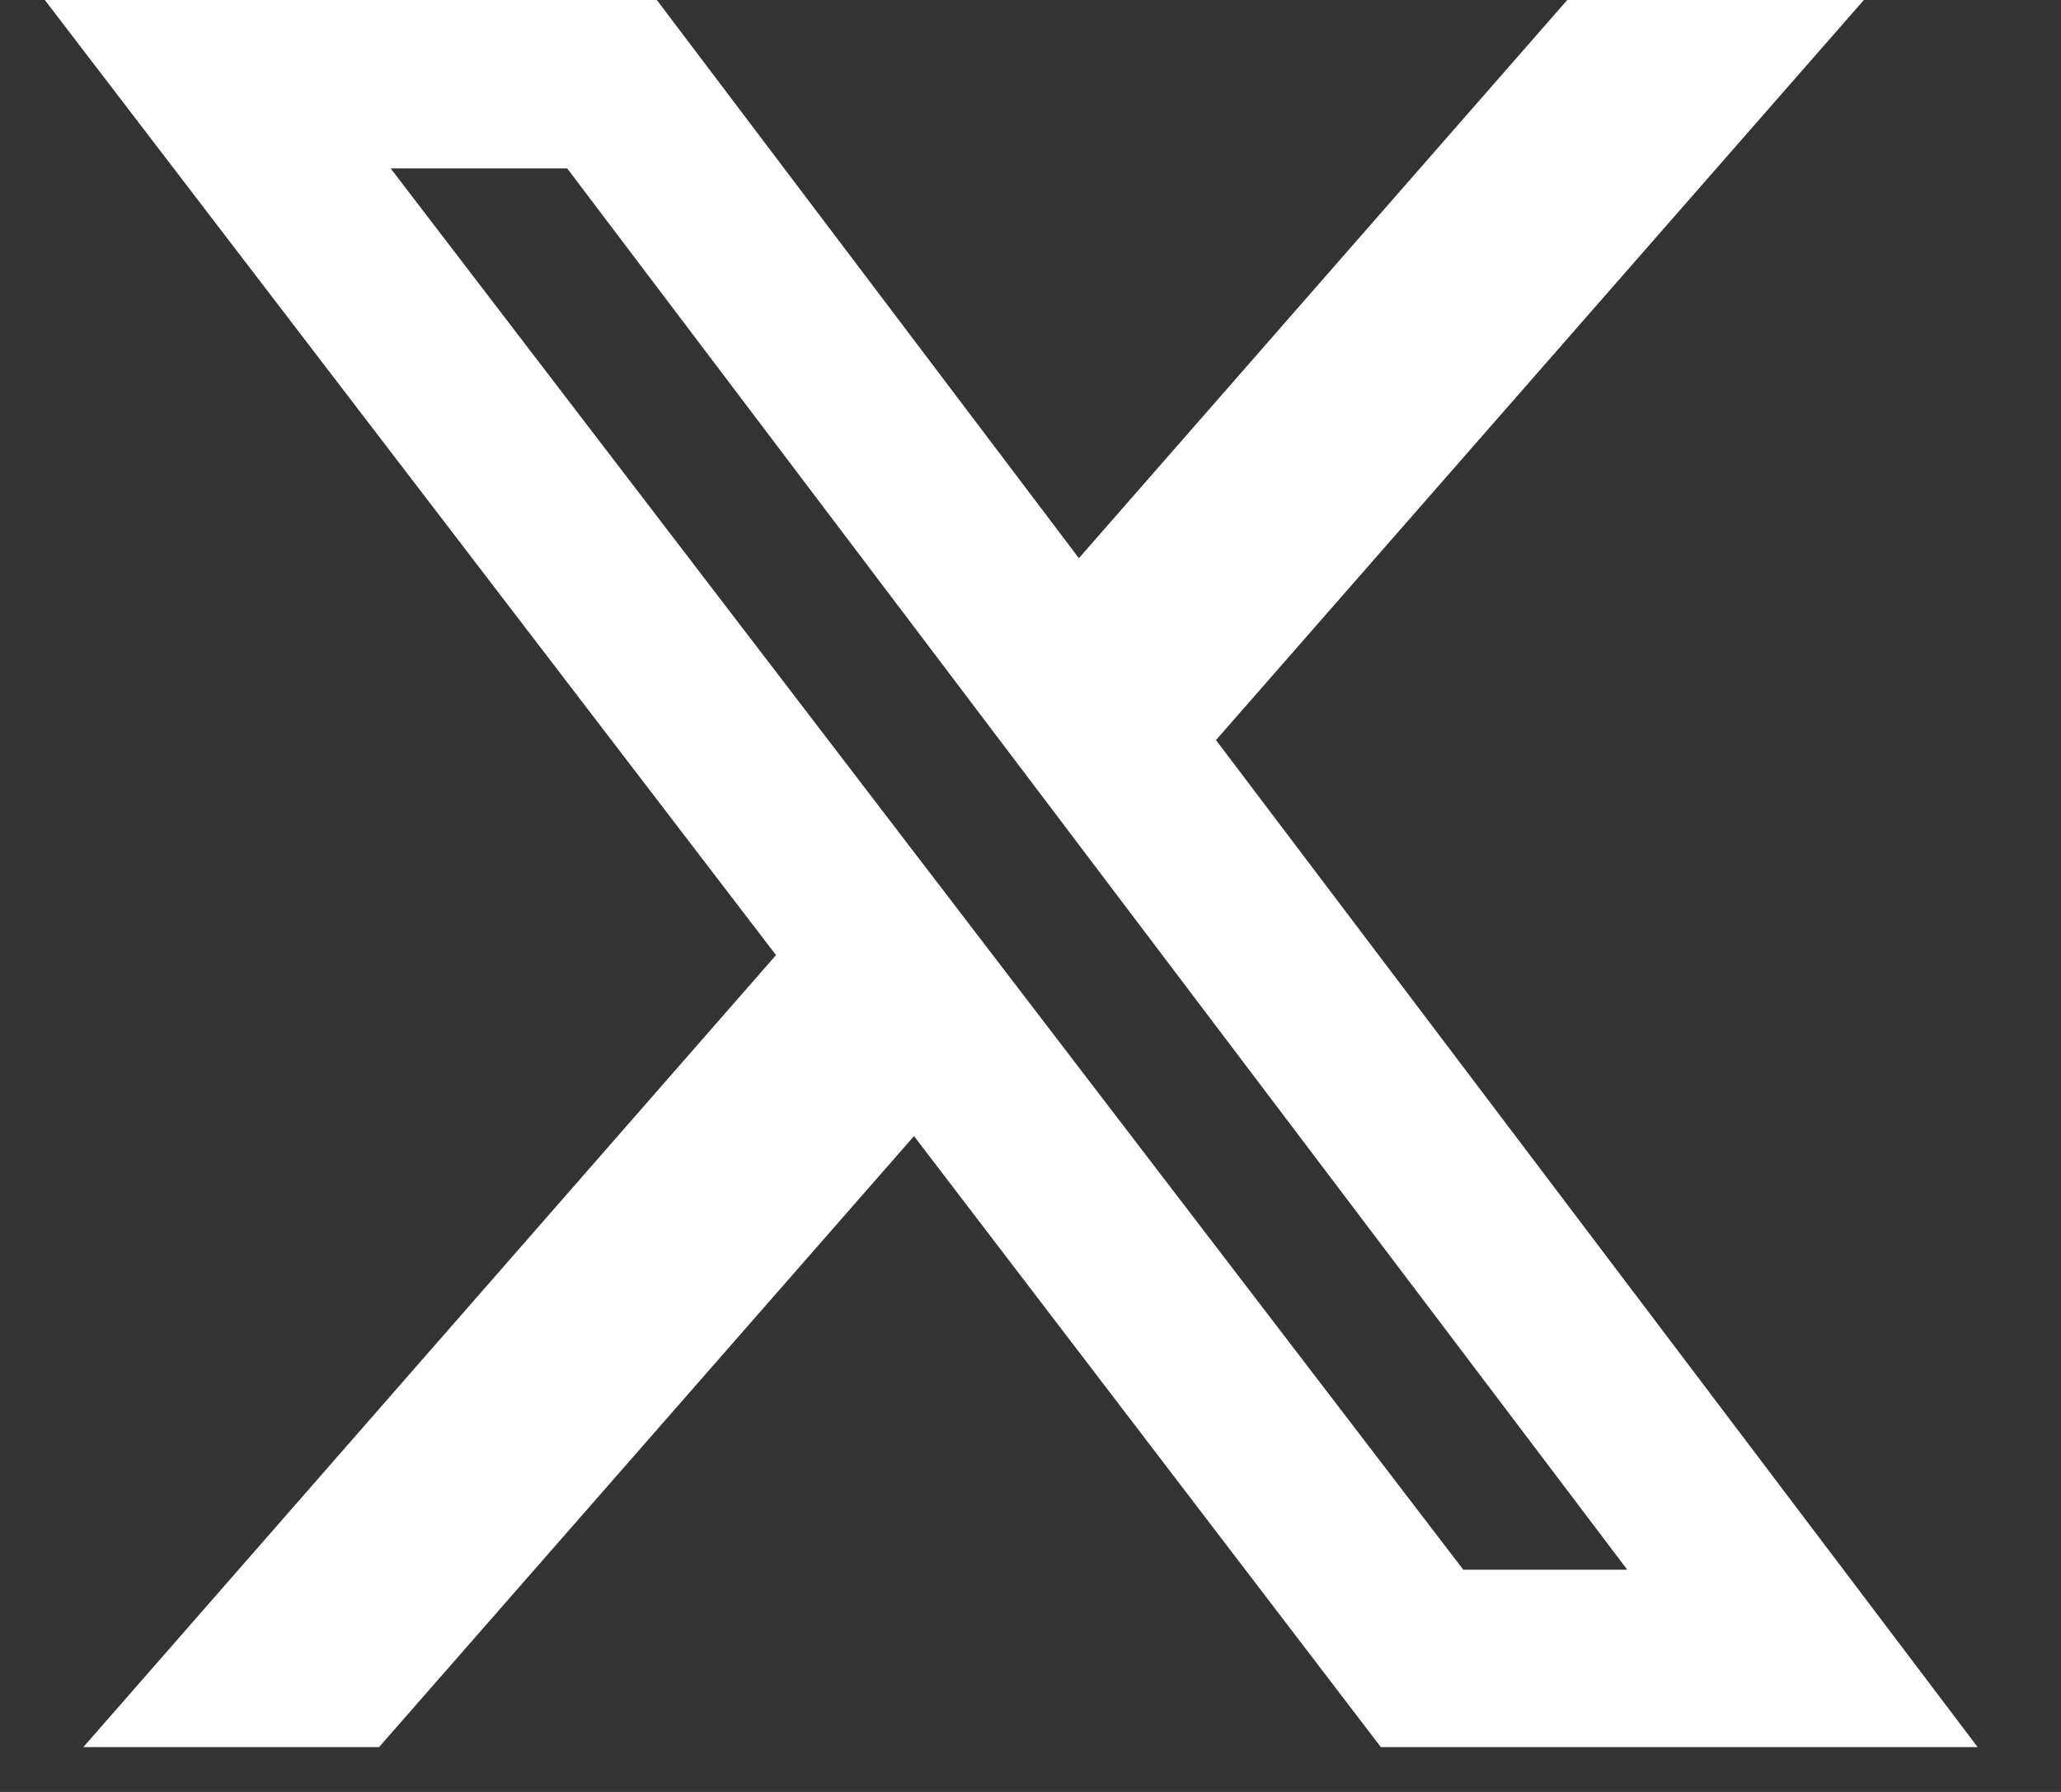 <svg width="23" height="20" viewBox="0 0 23 20" fill="none" xmlns="http://www.w3.org/2000/svg">
<rect x="0" y="0" width="23" height="20" fill="#333333" stroke="none"/>
<g clip-path="url(#clip0_1_32)">
<path d="M17.49 0H20.8L13.57 8.26L22.07 19.5H15.41L10.2 12.68L4.23 19.5H0.93L8.66 10.66L0.5 0H7.33L12.04 6.23L17.49 0ZM16.33 17.52H18.16L6.33 1.88H4.36L16.33 17.52Z" fill="white"/>
</g>
<defs>
<clipPath id="clip0_1_32">
<rect width="22" height="20" fill="white" transform="translate(0.5)"/>
</clipPath>
</defs>
</svg>
